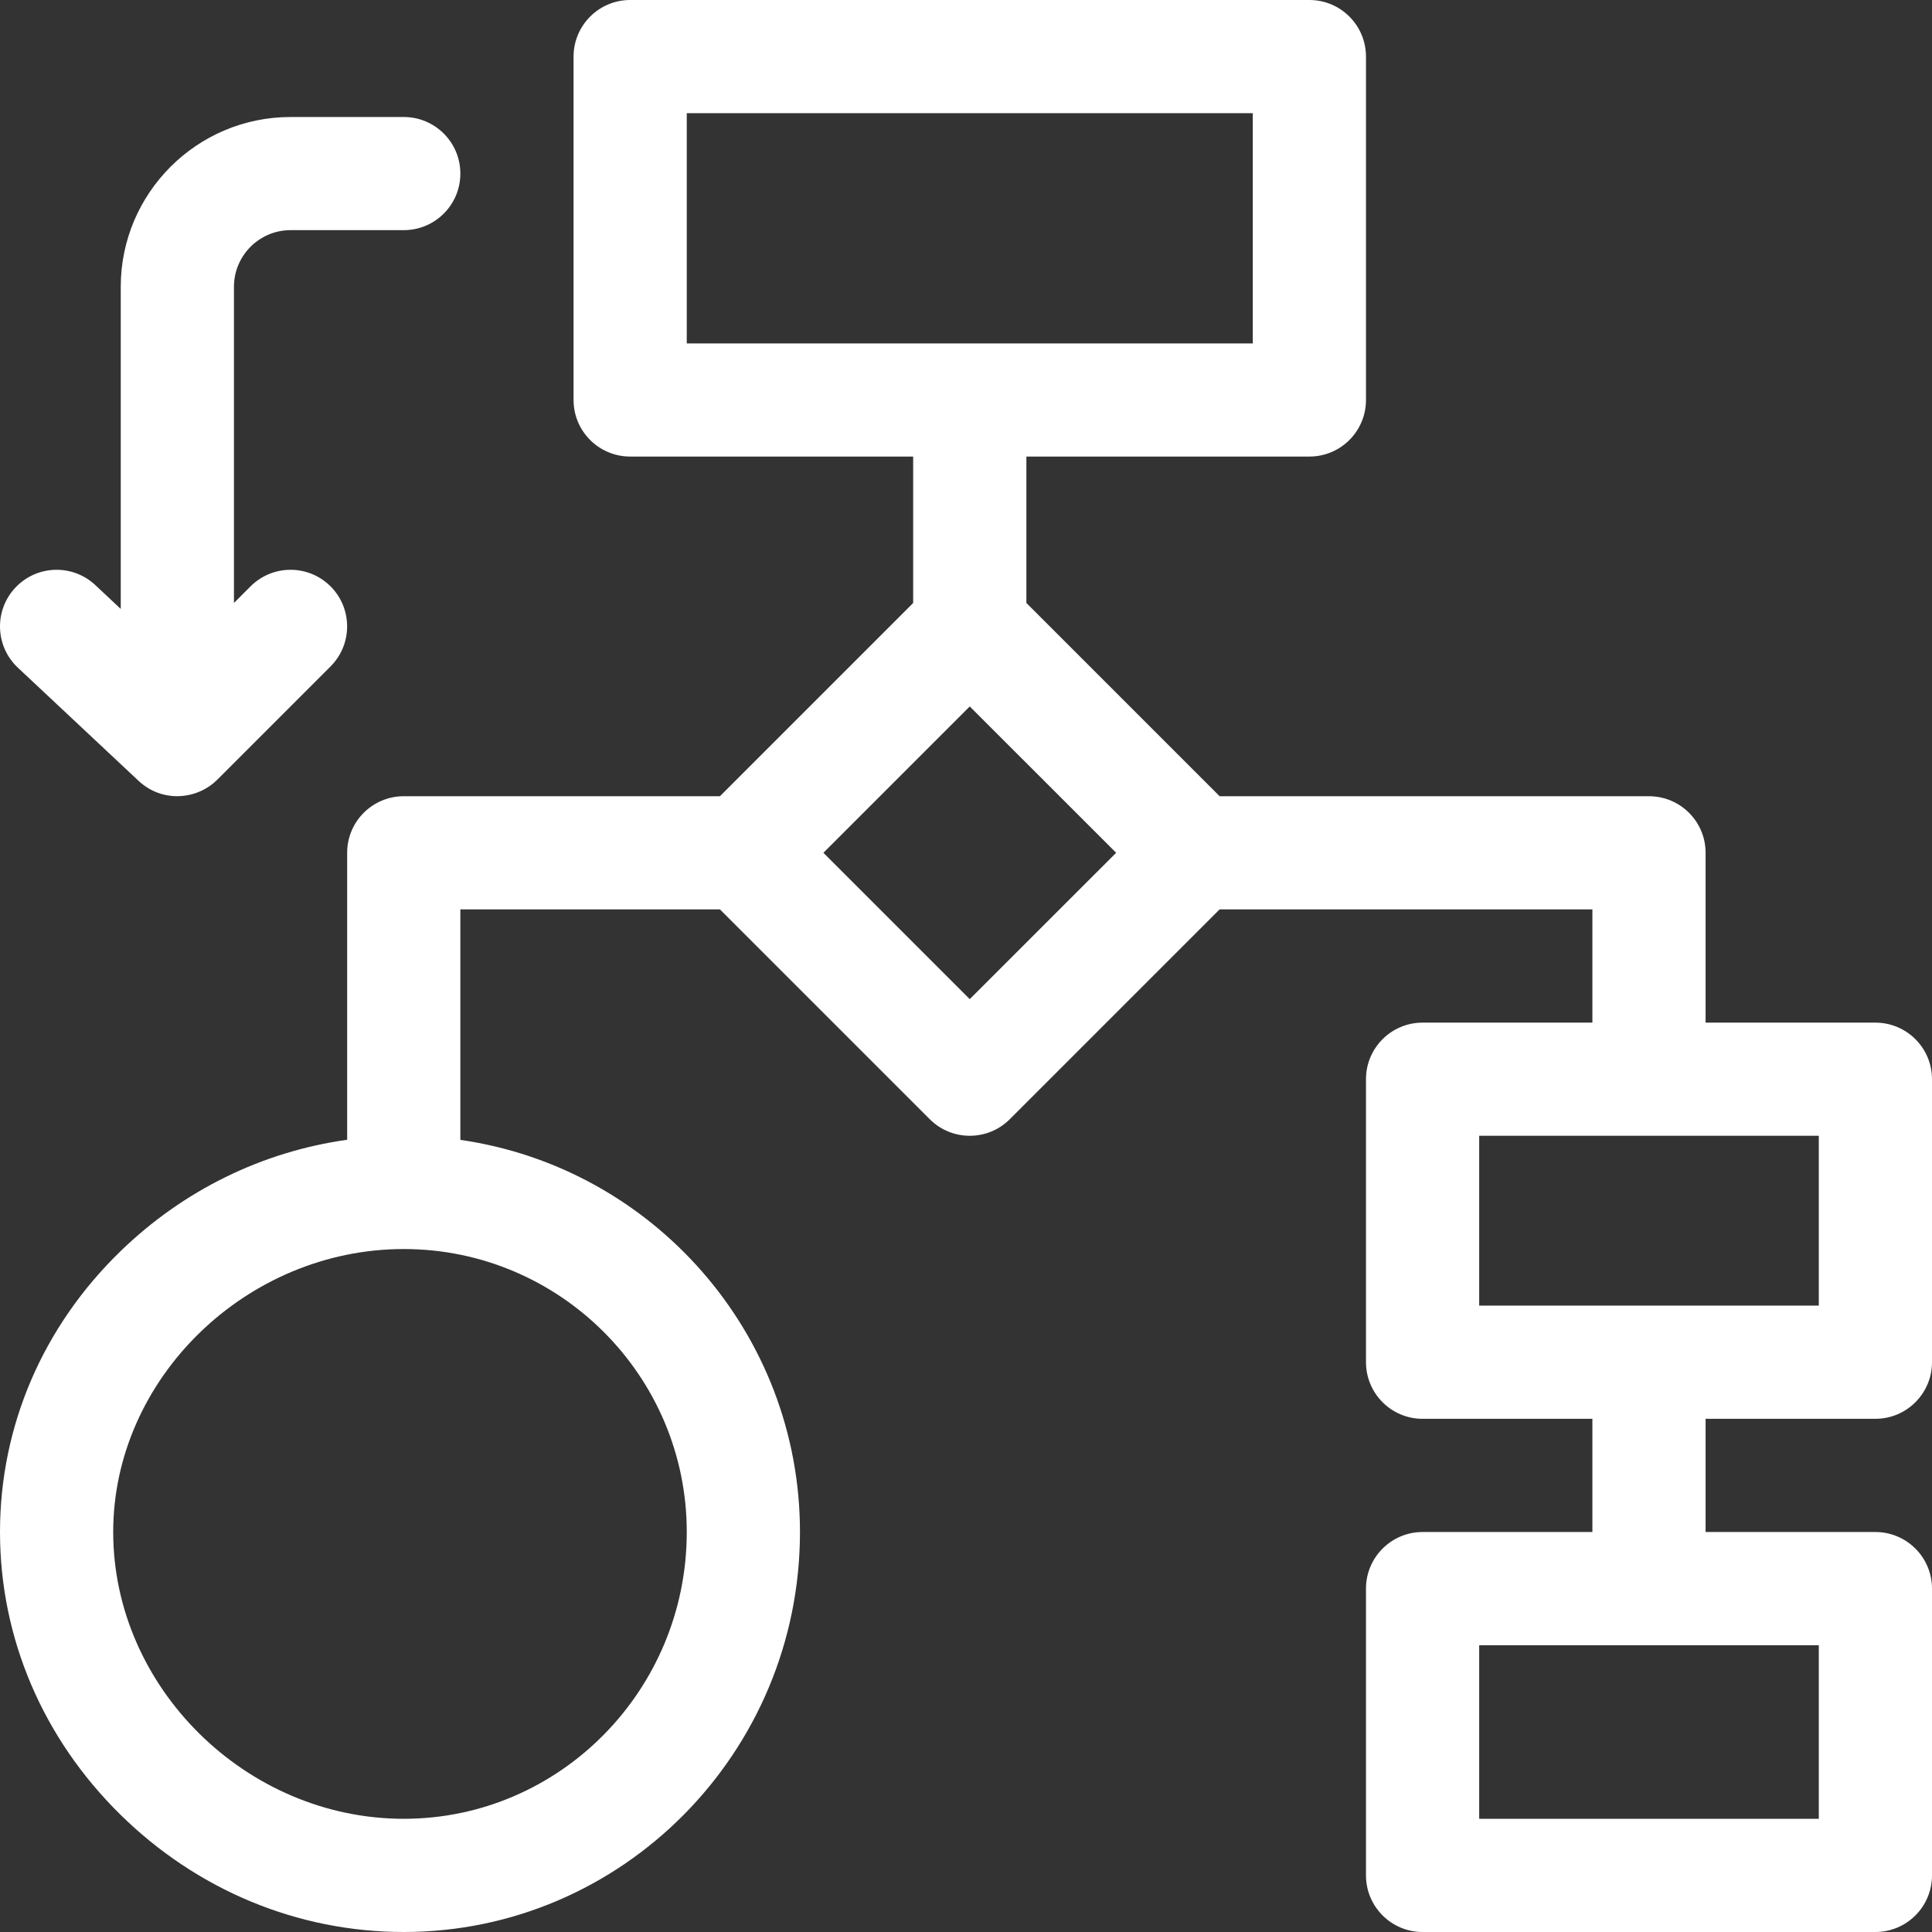 <?xml version="1.0" encoding="UTF-8"?> <svg xmlns="http://www.w3.org/2000/svg" width="32" height="32" viewBox="0 0 32 32" fill="none"><rect x="0" y="0" width="32" height="32" fill="#333333" stroke="none"/><path d="M31.062 23.5C31.58 23.5 32 23.08 32 22.562V17.875C32 17.357 31.58 16.938 31.062 16.938H28.25V14.125C28.25 13.607 27.83 13.188 27.312 13.188H20.201L17 9.987V7.562H21.688C22.205 7.562 22.625 7.143 22.625 6.625V0.938C22.625 0.42 22.205 0 21.688 0H10.438C9.92 0 9.5 0.42 9.5 0.938V6.625C9.5 7.143 9.92 7.562 10.438 7.562H15.125V9.987L11.924 13.188H6.688C6.17 13.188 5.75 13.607 5.75 14.125V18.878C4.345 19.075 3.037 19.714 1.995 20.725C0.708 21.973 0 23.624 0 25.375C0 27.127 0.707 28.788 1.99 30.052C3.265 31.308 4.934 32 6.688 32C10.306 32 13.25 29.028 13.25 25.375C13.25 22.075 10.801 19.336 7.625 18.88V15.062H11.924L15.4 18.538C15.583 18.721 15.823 18.812 16.062 18.812C16.302 18.812 16.542 18.721 16.725 18.538L20.201 15.062H26.375V16.938H23.562C23.045 16.938 22.625 17.357 22.625 17.875V22.562C22.625 23.08 23.045 23.5 23.562 23.5H26.375V25.375H23.562C23.045 25.375 22.625 25.795 22.625 26.312V31.062C22.625 31.58 23.045 32 23.562 32H31.062C31.58 32 32 31.58 32 31.062V26.312C32 25.795 31.58 25.375 31.062 25.375H28.25V23.5H31.062ZM11.375 1.875H20.75V5.688H11.375V1.875ZM11.375 25.375C11.375 27.994 9.272 30.125 6.688 30.125C4.079 30.125 1.875 27.95 1.875 25.375C1.875 22.834 4.079 20.688 6.688 20.688C9.272 20.688 11.375 22.79 11.375 25.375ZM16.062 16.549L13.638 14.125L16.062 11.701L18.487 14.125L16.062 16.549ZM30.125 30.125H24.5V27.25H30.125V30.125ZM24.5 18.812H30.125V21.625H24.5V18.812Z" fill="white"></path><path d="M2.296 12.934C2.684 13.297 3.261 13.252 3.6 12.913L3.6 12.913L5.475 11.038C5.841 10.672 5.841 10.078 5.475 9.712C5.109 9.346 4.516 9.346 4.15 9.712L3.875 9.987V4.75C3.875 4.233 4.296 3.812 4.812 3.812H6.687C7.205 3.812 7.625 3.393 7.625 2.875C7.625 2.357 7.205 1.938 6.687 1.938H4.812C3.262 1.938 2 3.199 2 4.75V10.086L1.579 9.691C1.201 9.337 0.608 9.356 0.254 9.734C-0.101 10.112 -0.081 10.705 0.296 11.059L2.296 12.934Z" fill="white"></path></svg> 